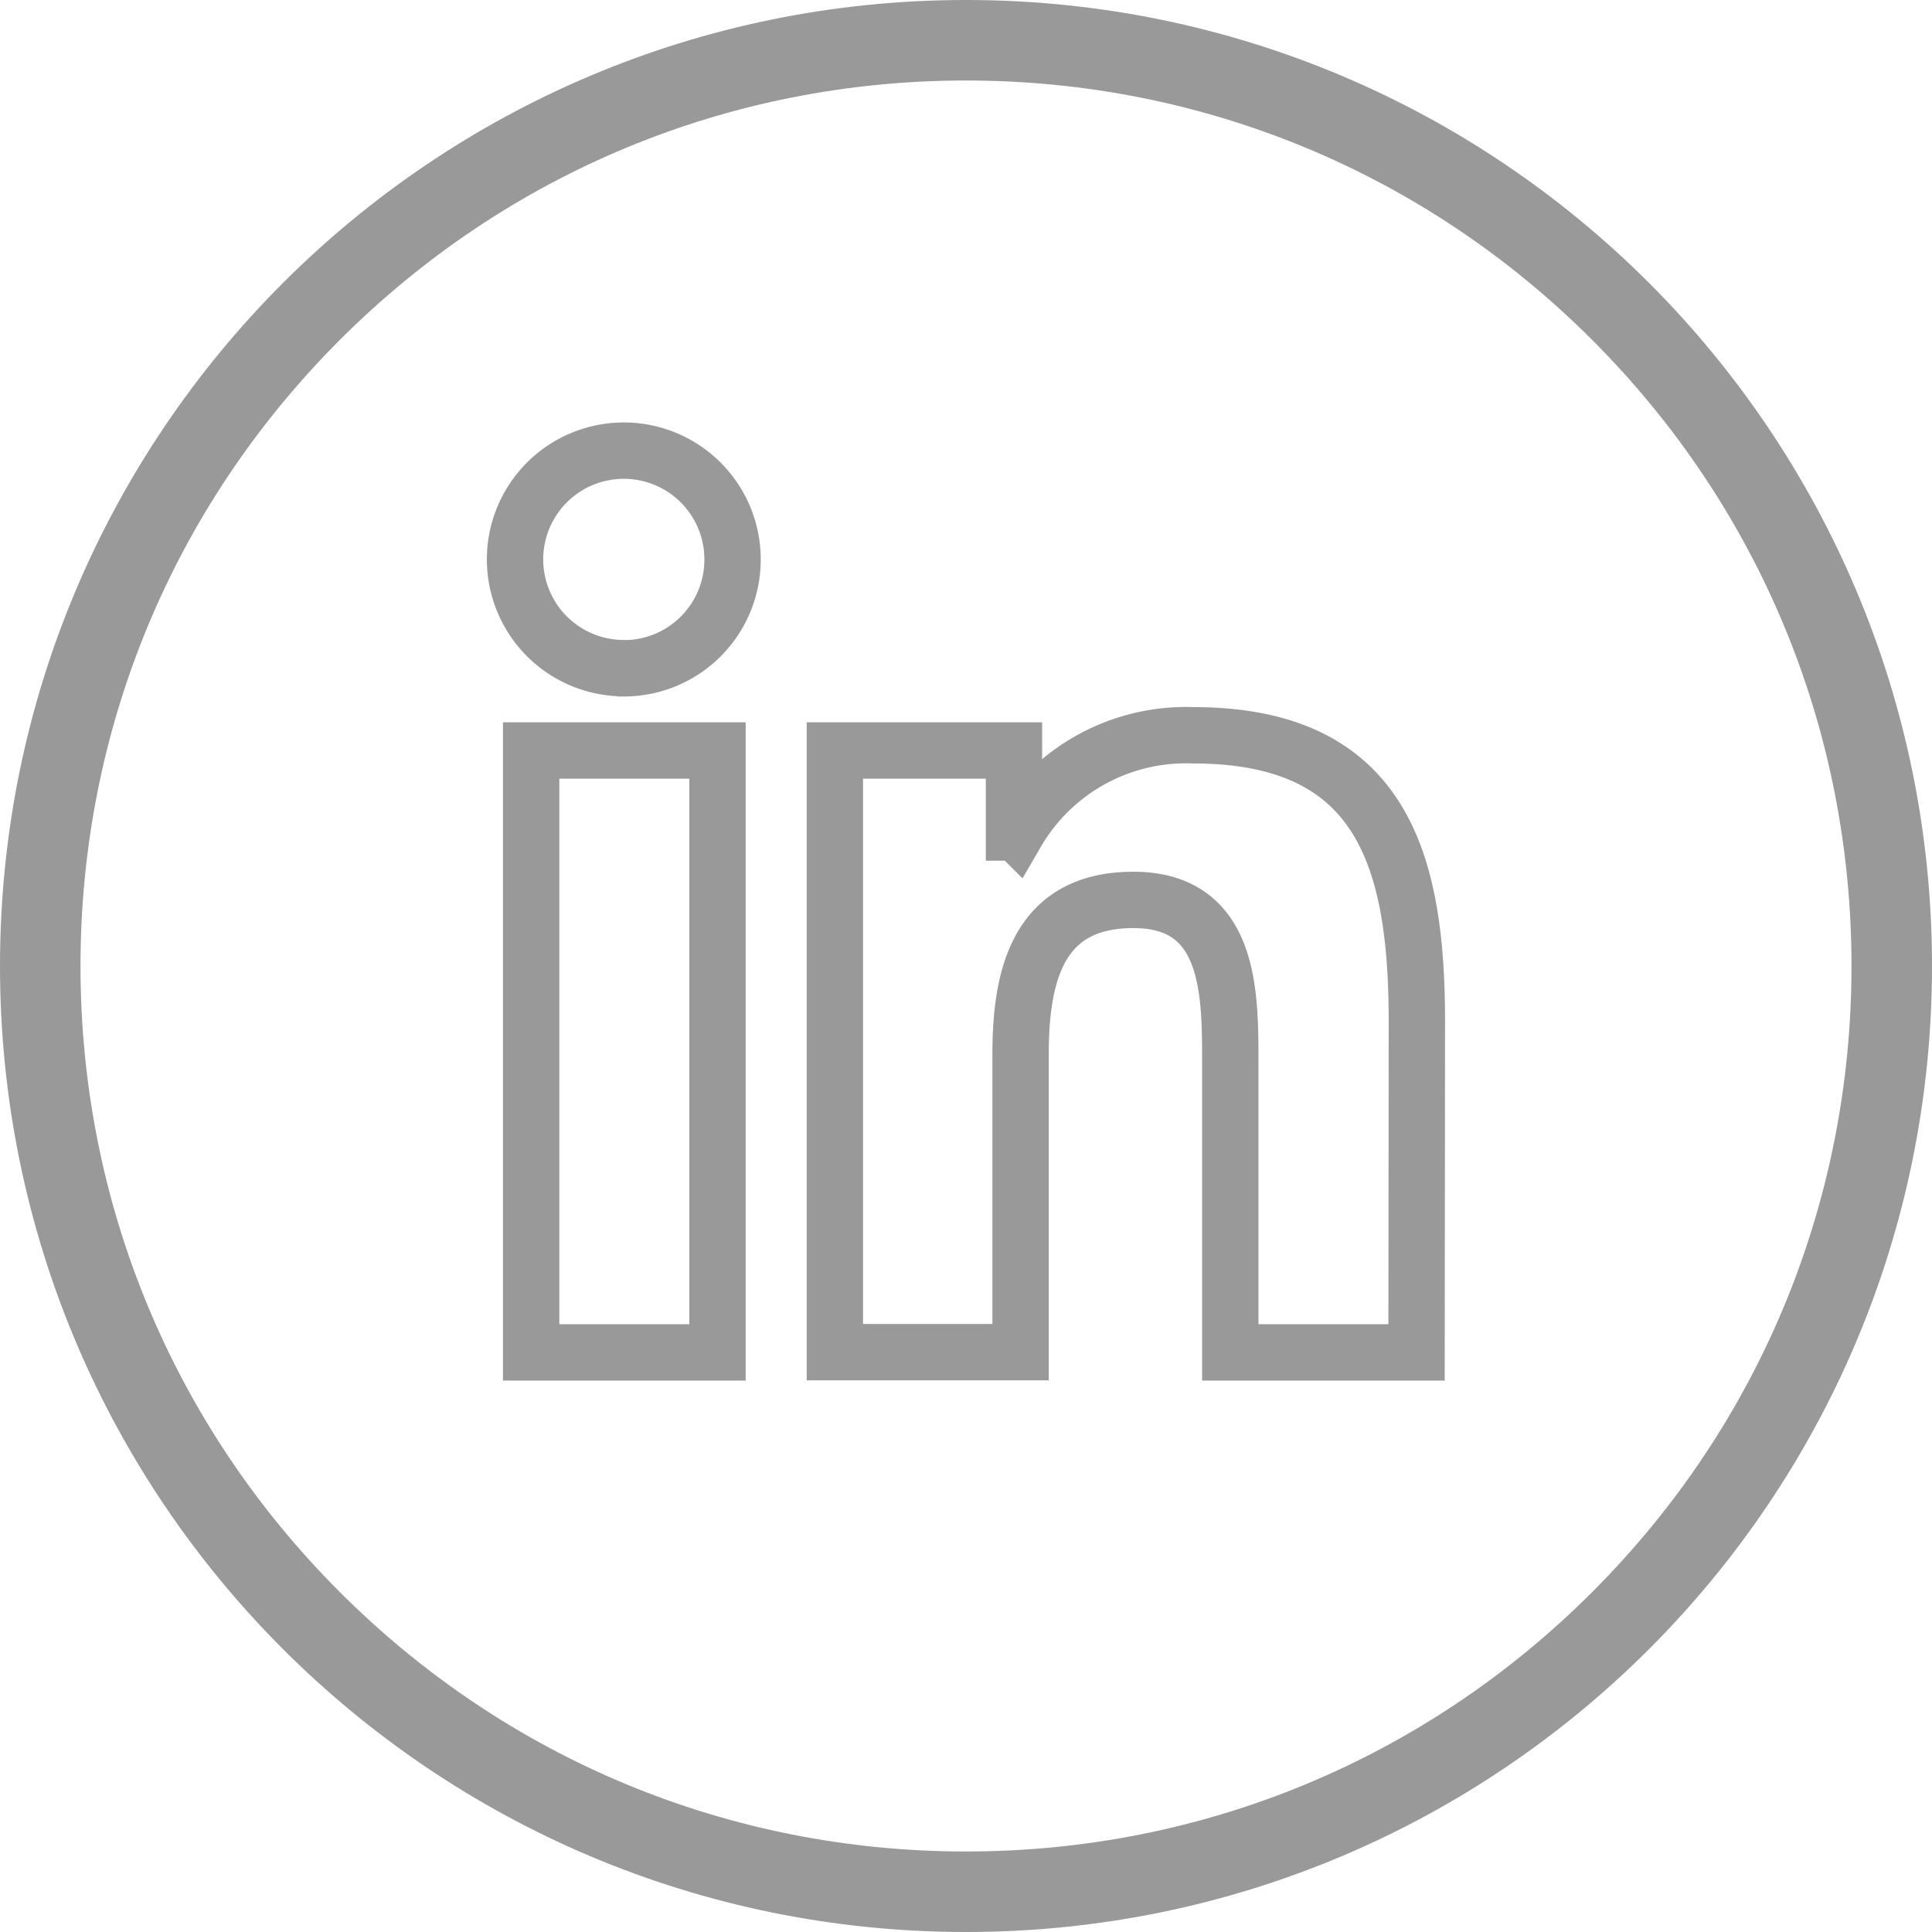 <svg xmlns="http://www.w3.org/2000/svg" width="24" height="24" viewBox="0 0 24 24">
  <g id="Linkedin" transform="translate(-60 -649)">
    <g id="_10.Linkedin" data-name="10.Linkedin" transform="translate(60 649)" fill="none" stroke-linecap="round">
      <path d="M12,0A12,12,0,1,0,24,12,12,12,0,0,0,12,0Z" stroke="none"/>
      <path d="M 12 1 C 9.062 1 6.3 2.144 4.222 4.222 C 2.144 6.3 1 9.062 1 12 C 1 14.938 2.144 17.701 4.222 19.778 C 6.3 21.856 9.062 23 12 23 C 14.938 23 17.701 21.856 19.778 19.778 C 21.856 17.701 23 14.938 23 12 C 23 9.062 21.856 6.3 19.778 4.222 C 17.701 2.144 14.938 1 12 1 M 12 1.9073486328125e-06 C 18.628 1.9073486328125e-06 24 5.373 24 12 C 24 18.628 18.628 24 12 24 C 5.373 24 1.9073486328125e-06 18.628 1.9073486328125e-06 12 C 1.9073486328125e-06 5.373 5.373 1.9073486328125e-06 12 1.9073486328125e-06 Z" stroke="none" fill="#999"/>
    </g>
    <path id="_10.Linkedin-2" data-name="10.Linkedin" d="M9.6,18.305H7.285V10.828H9.6Zm-1.161-8.5A1.351,1.351,0,1,1,9.787,8.449,1.35,1.35,0,0,1,8.443,9.807Zm9.845,8.5H15.97v-3.64c0-.868-.017-1.981-1.205-1.981s-1.4.944-1.4,1.918v3.7H11.058V10.828h2.225v1.019h.032a2.435,2.435,0,0,1,2.194-1.208c2.347,0,2.779,1.548,2.779,3.559Z" transform="translate(59.313 647.495)" fill="none" stroke="#999" stroke-linecap="round" stroke-width="0.7"/>
  </g>
</svg>
